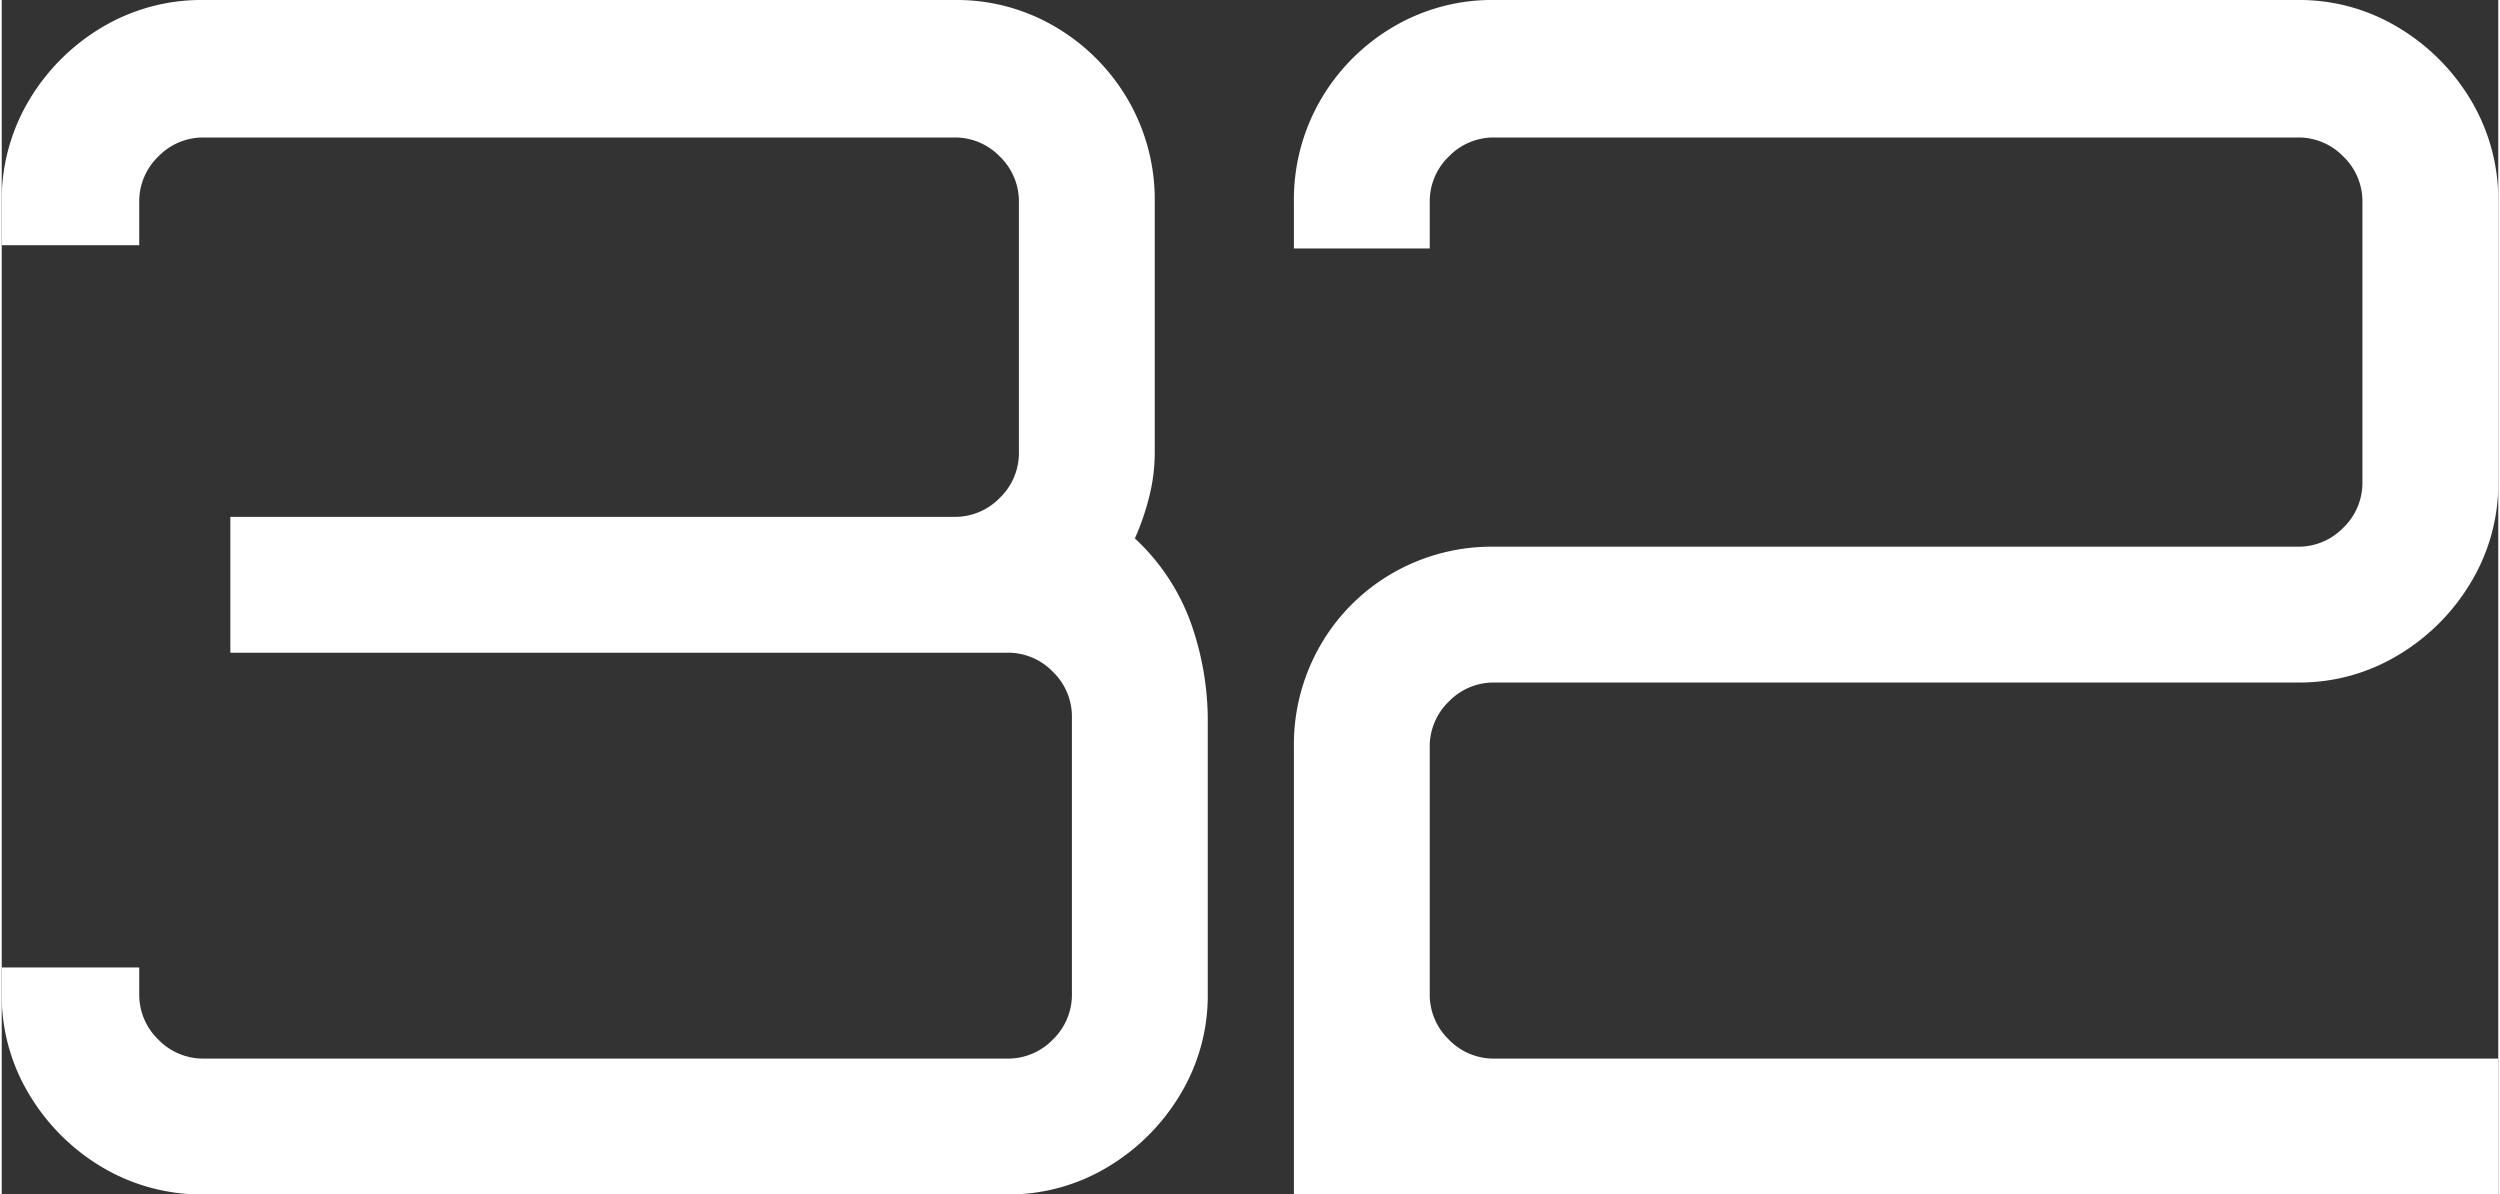 <svg xmlns="http://www.w3.org/2000/svg" width="332" height="158.62" viewBox="0 0 331.54 158.62">
  <rect x="0" y="0" width="331.54" height="158.62" fill="#333333" stroke="none"/>
  <path id="パス_23884" data-name="パス 23884" d="M-138.16,0a25.789,25.789,0,0,1-13.53-3.63,27.807,27.807,0,0,1-9.68-9.68A25.386,25.386,0,0,1-165-26.62v-3.52h18.26v3.52a8.256,8.256,0,0,0,2.53,6.05,8.256,8.256,0,0,0,6.05,2.53h106.7a8.256,8.256,0,0,0,6.05-2.53,8.256,8.256,0,0,0,2.53-6.05V-63.36a8.256,8.256,0,0,0-2.53-6.05,8.256,8.256,0,0,0-6.05-2.53H-134.64V-89.98H-38.5a8.256,8.256,0,0,0,6.05-2.53,8.256,8.256,0,0,0,2.53-6.05v-33.22a8.256,8.256,0,0,0-2.53-6.05,8.256,8.256,0,0,0-6.05-2.53h-99.66a8.256,8.256,0,0,0-6.05,2.53,8.256,8.256,0,0,0-2.53,6.05v5.72H-165v-5.72a25.789,25.789,0,0,1,3.63-13.53,27.807,27.807,0,0,1,9.68-9.68,25.789,25.789,0,0,1,13.53-3.63H-38.5a25.789,25.789,0,0,1,13.53,3.63,26.9,26.9,0,0,1,9.57,9.68,26.408,26.408,0,0,1,3.52,13.53v33.22a24.01,24.01,0,0,1-.77,6.05,33.1,33.1,0,0,1-1.87,5.39A28.389,28.389,0,0,1-6.93-75.46a38.9,38.9,0,0,1,2.09,12.1v36.74A25.386,25.386,0,0,1-8.47-13.31a27.807,27.807,0,0,1-9.68,9.68A25.386,25.386,0,0,1-31.46,0ZM6.6,0V-59.4a26.408,26.408,0,0,1,3.52-13.53,26.044,26.044,0,0,1,9.57-9.57,26.408,26.408,0,0,1,13.53-3.52h106.7a8.256,8.256,0,0,0,6.05-2.53,8.256,8.256,0,0,0,2.53-6.05v-37.18a8.256,8.256,0,0,0-2.53-6.05,8.256,8.256,0,0,0-6.05-2.53H33.22a8.256,8.256,0,0,0-6.05,2.53,8.256,8.256,0,0,0-2.53,6.05v6.16H6.6v-6.16a26.408,26.408,0,0,1,3.52-13.53,26.9,26.9,0,0,1,9.57-9.68,25.789,25.789,0,0,1,13.53-3.63h106.7a25.386,25.386,0,0,1,13.31,3.63,27.807,27.807,0,0,1,9.68,9.68,25.789,25.789,0,0,1,3.63,13.53V-94.6a25.386,25.386,0,0,1-3.63,13.31,27.807,27.807,0,0,1-9.68,9.68,25.386,25.386,0,0,1-13.31,3.63H33.22a8.256,8.256,0,0,0-6.05,2.53,8.256,8.256,0,0,0-2.53,6.05v32.78a8.256,8.256,0,0,0,2.53,6.05,8.256,8.256,0,0,0,6.05,2.53H166.54V0Z" transform="translate(165 158.62)" fill="#fff"/>
</svg>
